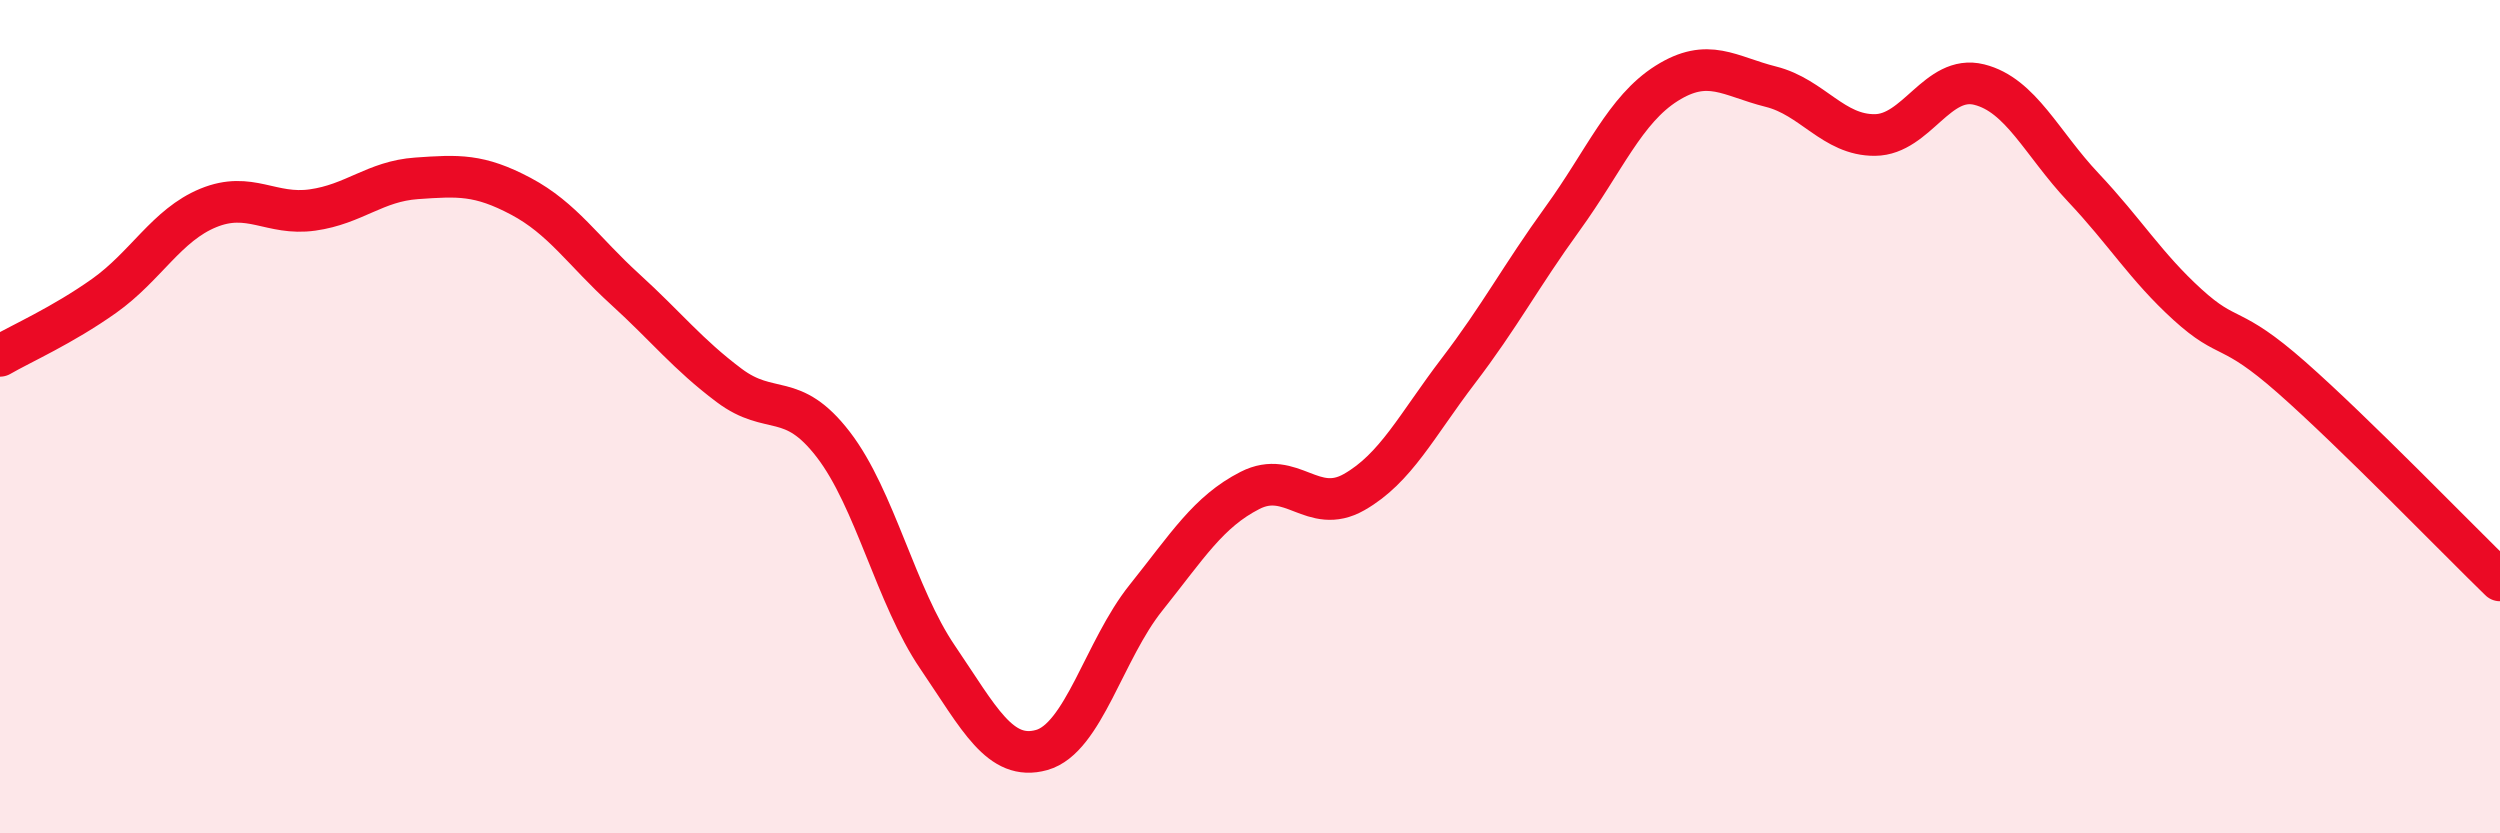 
    <svg width="60" height="20" viewBox="0 0 60 20" xmlns="http://www.w3.org/2000/svg">
      <path
        d="M 0,8.54 C 0.5,8.25 1.5,7.81 2.5,7.1 C 3.5,6.39 4,5.4 5,4.99 C 6,4.58 6.5,5.18 7.5,5.04 C 8.5,4.9 9,4.35 10,4.28 C 11,4.21 11.5,4.18 12.5,4.71 C 13.5,5.24 14,6.03 15,6.94 C 16,7.85 16.5,8.5 17.5,9.25 C 18.5,10 19,9.37 20,10.67 C 21,11.97 21.5,14.3 22.5,15.77 C 23.5,17.24 24,18.28 25,18 C 26,17.72 26.5,15.6 27.5,14.35 C 28.5,13.1 29,12.28 30,11.77 C 31,11.26 31.5,12.38 32.5,11.81 C 33.5,11.24 34,10.21 35,8.9 C 36,7.59 36.5,6.63 37.5,5.25 C 38.5,3.87 39,2.63 40,2 C 41,1.37 41.5,1.83 42.5,2.08 C 43.5,2.33 44,3.25 45,3.24 C 46,3.23 46.5,1.78 47.5,2.03 C 48.5,2.28 49,3.44 50,4.5 C 51,5.56 51.5,6.4 52.5,7.31 C 53.5,8.22 53.5,7.74 55,9.06 C 56.5,10.38 59,12.96 60,13.93L60 20L0 20Z"
        fill="#EB0A25"
        opacity="0.1"
        stroke-linecap="round"
        stroke-linejoin="round"
      />
      <path
        d="M 0,8.54 C 0.5,8.25 1.5,7.81 2.5,7.1 C 3.5,6.39 4,5.4 5,4.99 C 6,4.58 6.5,5.18 7.5,5.04 C 8.5,4.9 9,4.35 10,4.28 C 11,4.21 11.5,4.18 12.5,4.71 C 13.5,5.24 14,6.03 15,6.94 C 16,7.85 16.5,8.5 17.5,9.25 C 18.5,10 19,9.37 20,10.67 C 21,11.97 21.5,14.3 22.5,15.77 C 23.5,17.24 24,18.28 25,18 C 26,17.72 26.5,15.6 27.5,14.35 C 28.5,13.1 29,12.28 30,11.77 C 31,11.26 31.5,12.38 32.5,11.81 C 33.5,11.24 34,10.21 35,8.9 C 36,7.59 36.5,6.63 37.5,5.25 C 38.5,3.87 39,2.63 40,2 C 41,1.37 41.5,1.83 42.5,2.08 C 43.5,2.33 44,3.25 45,3.24 C 46,3.23 46.5,1.78 47.5,2.03 C 48.5,2.28 49,3.44 50,4.5 C 51,5.56 51.5,6.4 52.5,7.31 C 53.5,8.22 53.5,7.74 55,9.06 C 56.5,10.38 59,12.96 60,13.93"
        stroke="#EB0A25"
        stroke-width="1"
        fill="none"
        stroke-linecap="round"
        stroke-linejoin="round"
      />
    </svg>
  